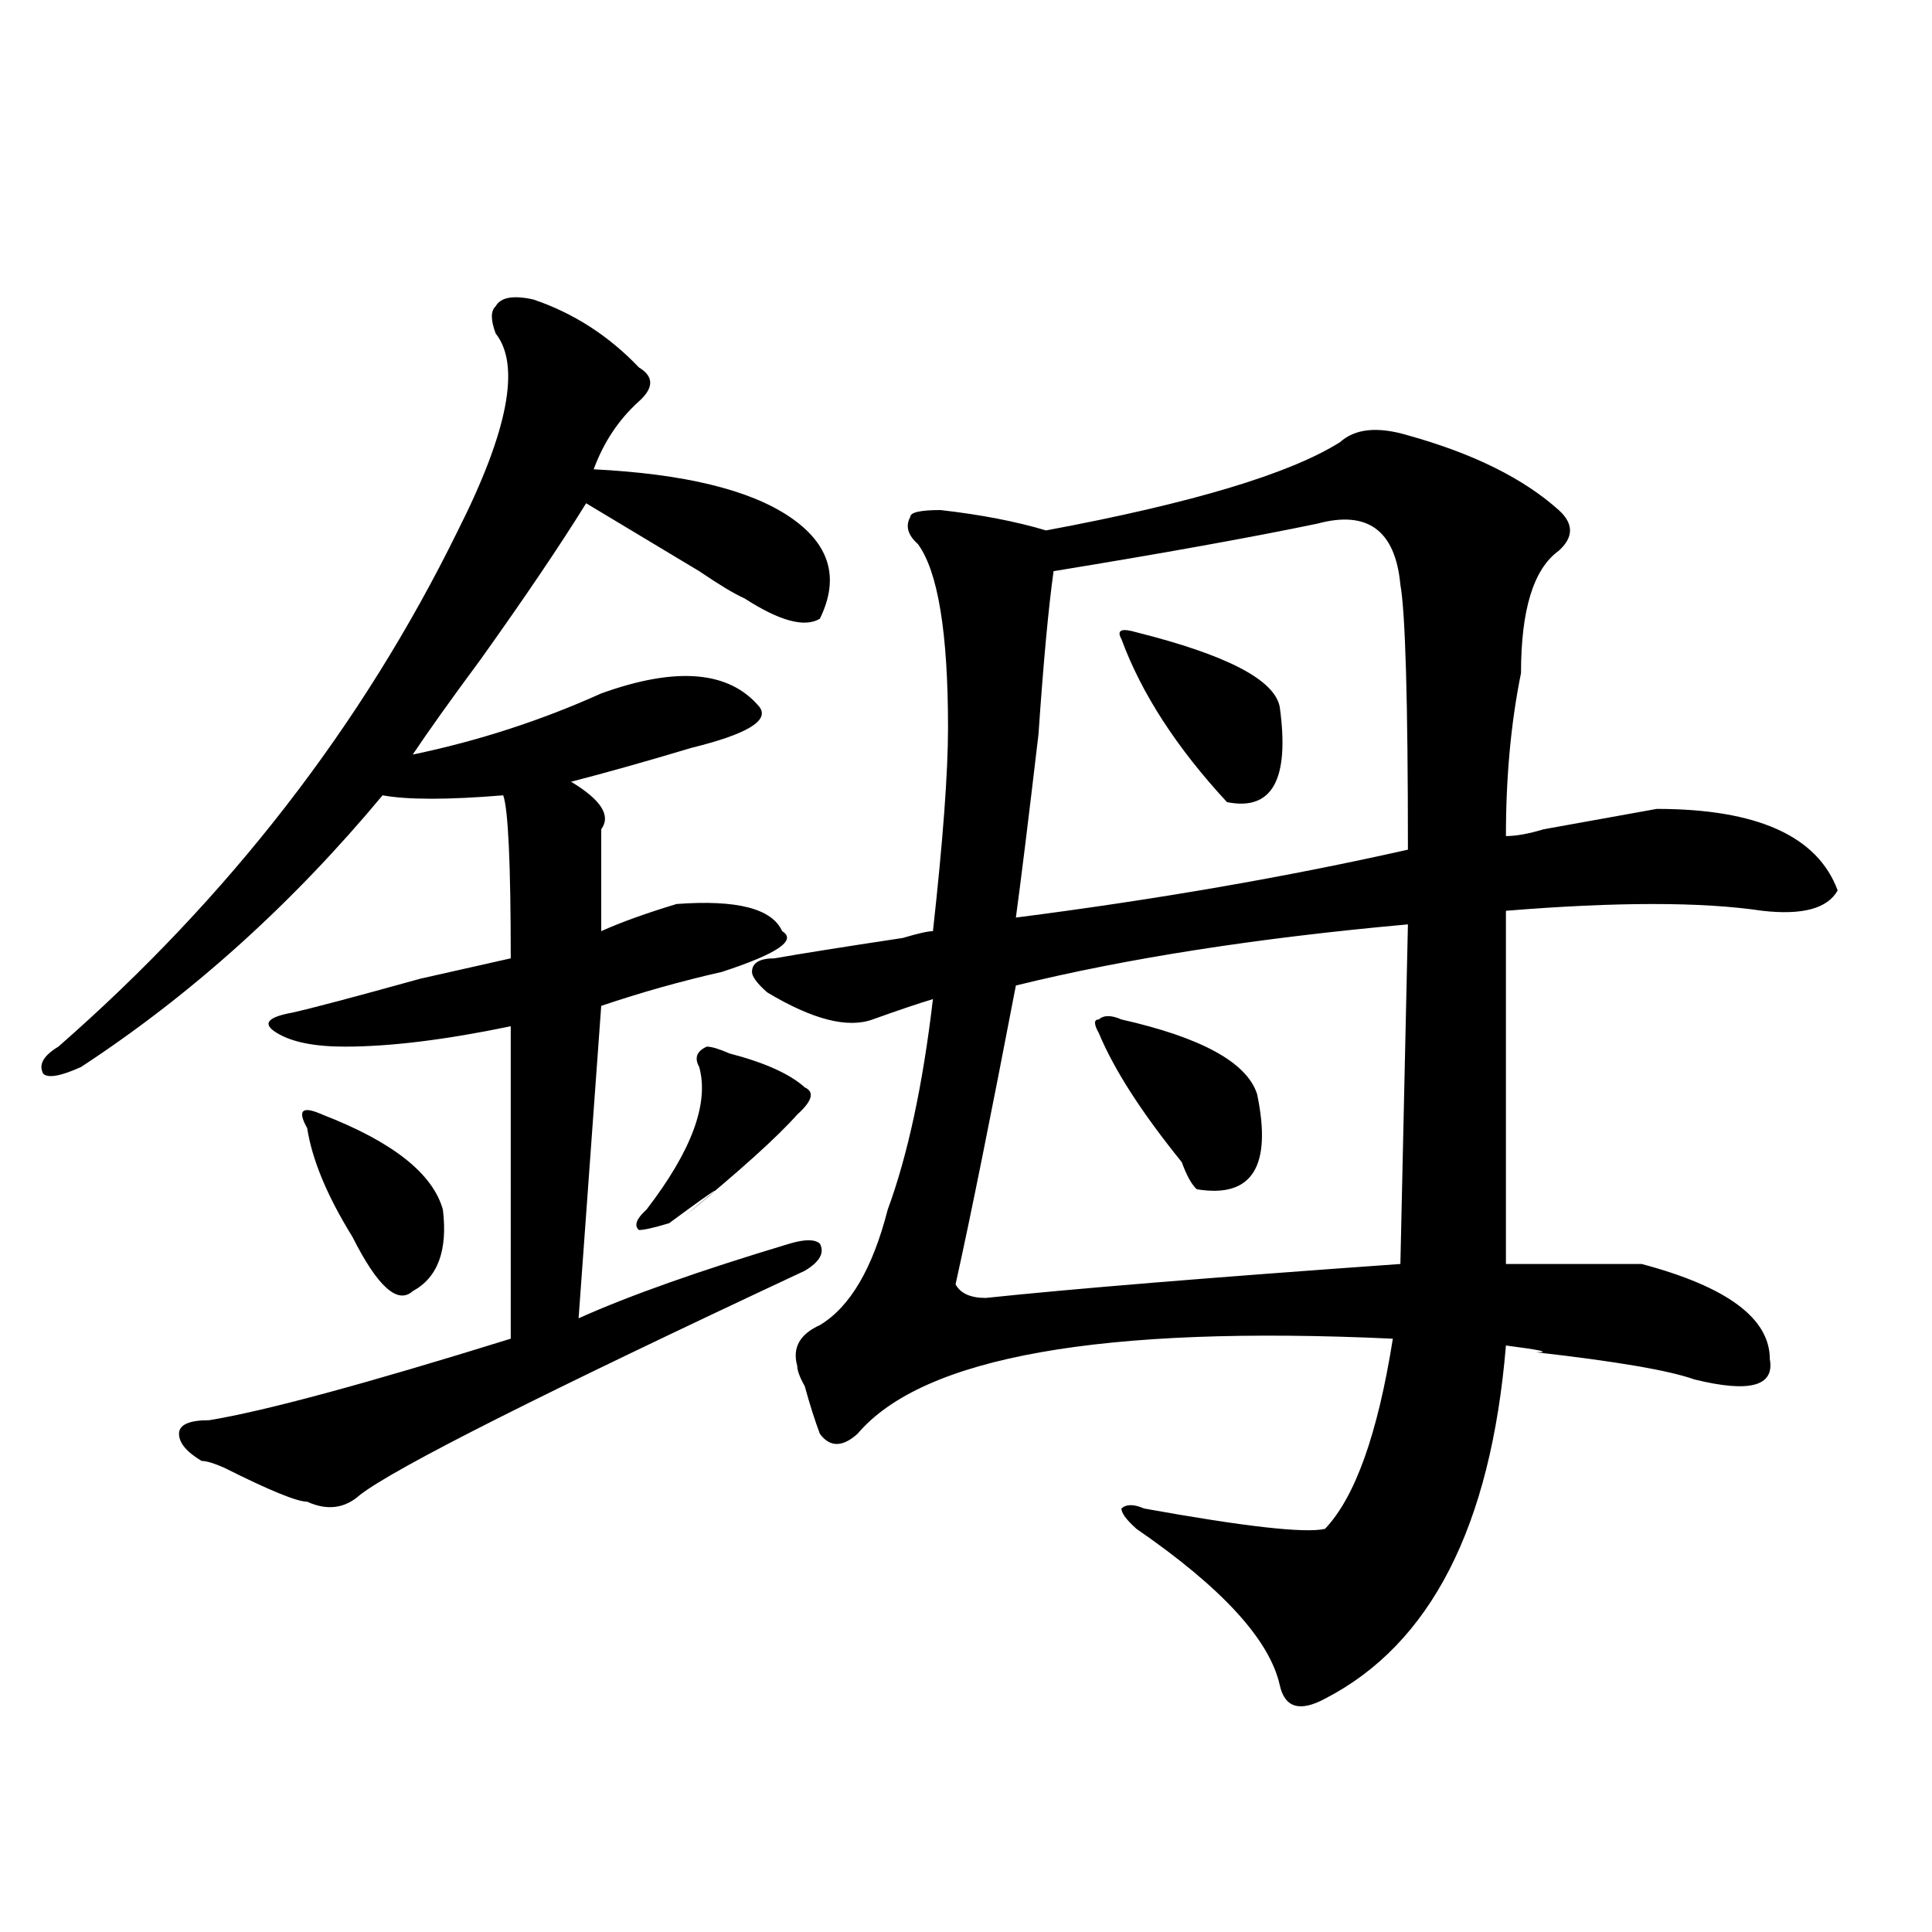 <?xml version="1.0" encoding="utf-8"?>
<!-- Generator: Adobe Illustrator 16.0.0, SVG Export Plug-In . SVG Version: 6.00 Build 0)  -->
<!DOCTYPE svg PUBLIC "-//W3C//DTD SVG 1.1//EN" "http://www.w3.org/Graphics/SVG/1.1/DTD/svg11.dtd">
<svg version="1.1" id="图层_1" xmlns="http://www.w3.org/2000/svg" xmlns:xlink="http://www.w3.org/1999/xlink" x="0px" y="0px"
	 width="1000px" height="1000px" viewBox="0 0 1000 1000" enable-background="new 0 0 1000 1000" xml:space="preserve">
<path d="M276.066,155.016c20.793,7.031,39.023,18.786,54.633,35.156c7.805,4.724,7.805,10.547,0,17.578
	c-10.426,9.394-18.23,21.094-23.414,35.156c46.828,2.362,80.608,10.547,101.461,24.609c20.793,14.063,25.976,31.641,15.609,52.734
	c-7.805,4.724-20.853,1.208-39.023-10.547c-5.243-2.308-13.048-7.031-23.414-14.063c-7.805-4.669-27.316-16.37-58.535-35.156
	c-13.048,21.094-31.219,48.065-54.633,80.859c-15.609,21.094-27.316,37.519-35.121,49.219c33.78-7.031,66.339-17.578,97.558-31.641
	c39.023-14.063,66.34-11.7,81.949,7.031c5.184,7.031-6.523,14.063-35.121,21.094c-23.414,7.031-44.267,12.909-62.438,17.578
	c15.609,9.394,20.793,17.578,15.609,24.609c0,16.425,0,34.003,0,52.734c10.366-4.669,23.414-9.339,39.023-14.063
	c31.219-2.308,49.39,2.362,54.633,14.063c7.805,4.724-2.621,11.755-31.219,21.094c-20.853,4.724-41.645,10.547-62.438,17.578
	L299.48,682.359c25.976-11.7,62.438-24.609,109.266-38.672c7.805-2.308,12.988-2.308,15.609,0c2.562,4.724,0,9.394-7.805,14.063
	C281.25,721.031,204.483,759.703,186.313,773.766c-7.805,7.031-16.951,8.239-27.316,3.516c-5.244,0-19.512-5.823-42.926-17.578
	c-5.244-2.308-9.146-3.516-11.707-3.516c-7.805-4.669-11.707-9.339-11.707-14.063c0-4.669,5.183-7.031,15.609-7.031
	c28.597-4.669,80.608-18.731,156.093-42.188V531.188c-33.84,7.031-62.437,10.547-85.851,10.547c-15.609,0-27.316-2.308-35.121-7.031
	c-7.805-4.669-5.244-8.185,7.805-10.547c10.366-2.308,32.5-8.185,66.34-17.578c20.792-4.669,36.402-8.185,46.828-10.547
	c0-49.219-1.341-77.344-3.902-84.375c-28.657,2.362-49.449,2.362-62.437,0c-46.828,56.25-98.9,103.161-156.094,140.625
	c-10.426,4.724-16.951,5.878-19.512,3.516c-2.622-4.669,0-9.339,7.805-14.063c88.413-77.344,157.375-166.388,206.824-267.188
	c25.976-51.526,32.5-85.528,19.512-101.953c-2.621-7.031-2.621-11.701,0-14.063C259.116,153.862,265.641,152.708,276.066,155.016z
	 M166.801,576.891c36.402,14.063,57.194,30.487,62.438,49.219c2.561,21.094-2.622,35.156-15.609,42.188
	c-7.805,7.031-18.231-2.308-31.219-28.125c-13.048-21.094-20.853-39.825-23.414-56.25
	C153.753,574.583,156.375,572.222,166.801,576.891z M377.527,545.25c18.171,4.724,31.219,10.547,39.023,17.578
	c5.184,2.362,3.902,7.031-3.902,14.063c-10.426,11.755-29.938,29.333-58.535,52.734c23.414-18.731,20.793-17.578-7.805,3.516
	c-7.805,2.362-13.048,3.516-15.609,3.516c-2.621-2.308-1.341-5.823,3.902-10.547c23.414-30.433,32.5-55.042,27.316-73.828
	c-2.621-4.669-1.341-8.185,3.902-10.547C368.382,541.734,372.284,542.942,377.527,545.25z M400.941,496.031
	c12.988-2.308,35.121-5.823,66.34-10.547c7.805-2.308,12.988-3.516,15.609-3.516c5.184-46.856,7.805-82.013,7.805-105.469
	c0-49.219-5.243-80.859-15.609-94.922c-5.243-4.669-6.523-9.339-3.902-14.063c0-2.308,5.184-3.516,15.609-3.516
	c20.793,2.362,39.023,5.878,54.633,10.547c75.426-14.063,126.156-29.278,152.191-45.703c7.805-7.031,19.512-8.185,35.121-3.516
	c33.78,9.394,59.816,22.302,78.047,38.672c7.805,7.031,7.805,14.063,0,21.094c-13.048,9.394-19.512,30.487-19.512,63.281
	c-5.243,25.817-7.805,53.942-7.805,84.375c5.184,0,11.707-1.153,19.512-3.516c25.976-4.669,45.487-8.185,58.535-10.547
	c52.012,0,83.23,14.063,93.656,42.188c-5.243,9.394-18.23,12.909-39.023,10.547c-31.219-4.669-75.485-4.669-132.68,0v182.813
	c28.598,0,52.012,0,70.242,0c44.207,11.755,66.34,28.125,66.34,49.219c2.562,14.063-10.426,17.578-39.023,10.547
	c-13.048-4.669-40.364-9.339-81.949-14.063c7.805,0,2.562-1.153-15.609-3.516c-7.805,93.769-39.023,154.688-93.656,182.813
	c-13.048,7.031-20.853,4.669-23.414-7.031c-5.243-23.456-29.938-50.428-74.145-80.859c-5.243-4.669-7.805-8.185-7.805-10.547
	c2.562-2.308,6.464-2.308,11.707,0c52.012,9.394,83.23,12.909,93.656,10.547c15.609-16.37,27.316-49.219,35.121-98.438
	c-150.91-7.031-243.286,9.394-277.066,49.219c-7.805,7.031-14.328,7.031-19.512,0c-2.621-7.031-5.243-15.216-7.805-24.609
	c-2.621-4.669-3.902-8.185-3.902-10.547c-2.621-9.339,1.281-16.37,11.707-21.094c15.609-9.339,27.316-29.278,35.121-59.766
	c10.366-28.125,18.171-64.435,23.414-108.984c-7.805,2.362-18.23,5.878-31.219,10.547c-13.048,4.724-31.219,0-54.633-14.063
	c-5.243-4.669-7.805-8.185-7.805-10.547C389.234,498.394,393.137,496.031,400.941,496.031z M525.816,510.094
	c-13.048,68.005-23.414,119.531-31.219,154.688c2.562,4.724,7.805,7.031,15.609,7.031c44.207-4.669,115.729-10.547,214.629-17.578
	l3.902-175.781C650.691,485.484,583.011,496.031,525.816,510.094z M681.91,271.031c-33.84,7.031-79.388,15.271-136.582,24.609
	c-2.621,18.786-5.243,46.911-7.805,84.375c-5.243,44.55-9.146,76.19-11.707,94.922c72.804-9.339,140.484-21.094,202.922-35.156
	c0-77.344-1.341-123.047-3.902-137.109C722.215,274.547,707.886,264,681.91,271.031z M580.449,527.672
	c41.585,9.394,64.999,22.302,70.242,38.672c7.805,37.519-2.621,53.942-31.219,49.219c-2.621-2.308-5.243-7.031-7.805-14.063
	c-20.853-25.763-35.121-48.011-42.926-66.797c-2.621-4.669-2.621-7.031,0-7.031C571.304,525.364,575.206,525.364,580.449,527.672z
	 M588.254,327.281c46.828,11.755,71.523,24.609,74.145,38.672c5.184,37.519-3.902,53.942-27.316,49.219
	c-26.035-28.125-44.267-56.25-54.633-84.375C577.828,326.128,580.449,324.974,588.254,327.281z"/>
</svg>
